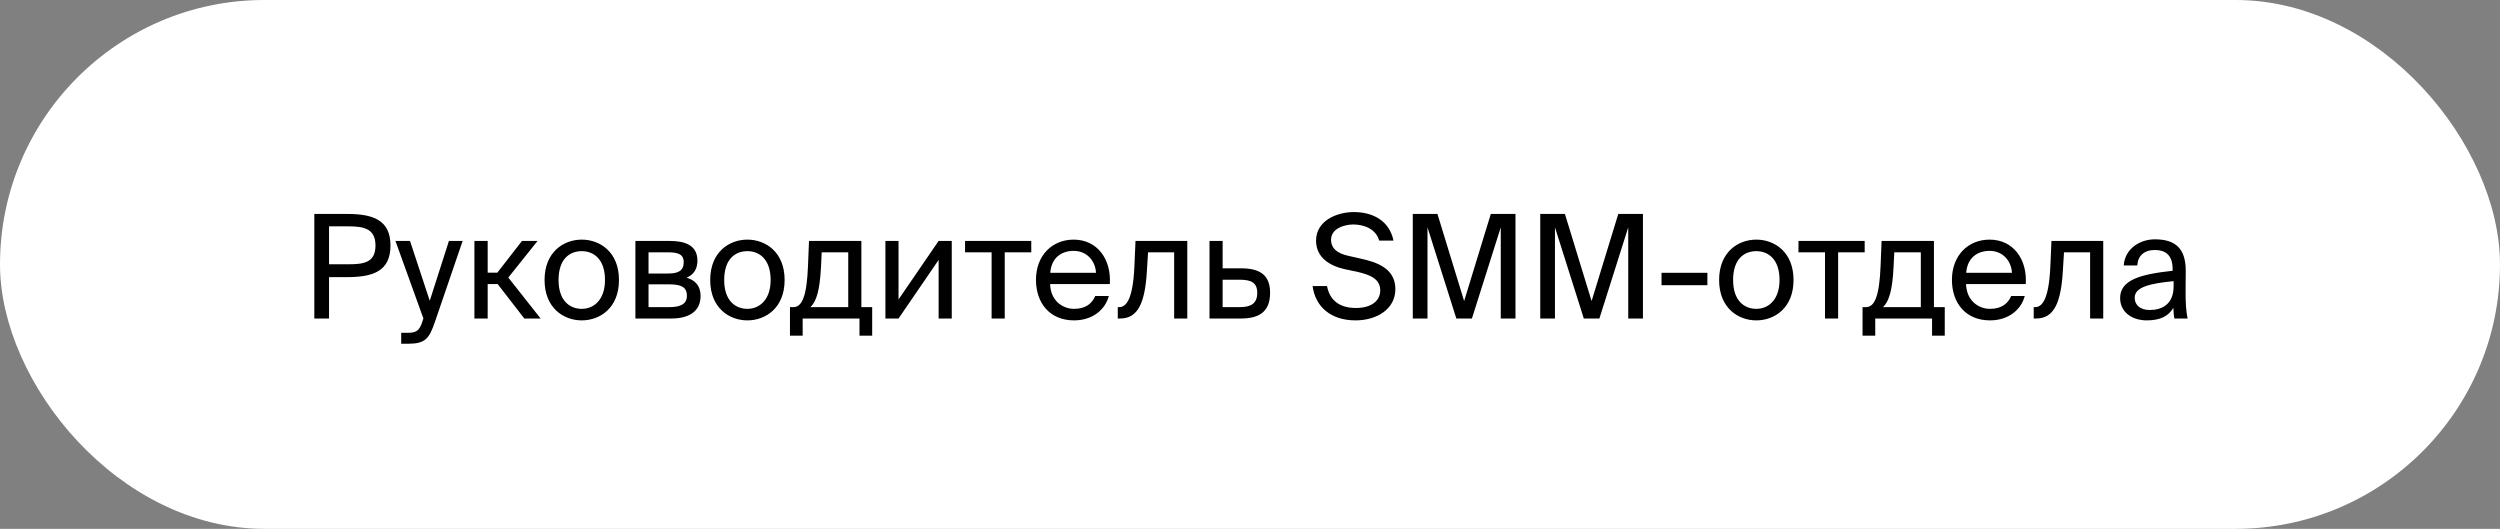 <?xml version="1.0" encoding="UTF-8"?> <svg xmlns="http://www.w3.org/2000/svg" width="416" height="88" viewBox="0 0 416 88" fill="none"><rect x="0" y="0" width="416" height="88" fill="#808080" stroke="none"/><rect width="416" height="88" rx="44" fill="white"></rect><path d="M52.304 35.6H57.752C62 35.6 64.976 36.56 64.976 40.856C64.976 45.176 62 46.112 57.752 46.112H54.752V53H52.304V35.6ZM57.944 37.664H54.752V43.976H57.944C60.512 43.976 62.48 43.712 62.48 40.856C62.48 38.024 60.512 37.664 57.944 37.664ZM66.76 57.2V55.376H67.648C69.088 55.376 69.784 55.28 70.36 53.264L70.456 53L65.8 40.088H68.224L71.512 50.048L74.704 40.088H76.984L72.376 53.552C71.416 56.336 70.792 57.2 67.888 57.2H66.76ZM87.246 53L82.806 47.264H81.15V53H78.942V40.088H81.15V45.368H82.758L86.862 40.088H89.454L84.582 46.184L89.958 53H87.246ZM92.943 46.592C92.943 50.048 94.815 51.392 96.807 51.392C98.799 51.392 100.671 49.904 100.671 46.592C100.671 43.136 98.799 41.792 96.807 41.792C94.815 41.792 92.943 43.064 92.943 46.592ZM96.807 39.872C99.807 39.872 102.999 41.912 102.999 46.592C102.999 51.272 99.807 53.312 96.807 53.312C93.807 53.312 90.615 51.272 90.615 46.592C90.615 41.912 93.807 39.872 96.807 39.872ZM105.731 40.088H111.347C113.939 40.088 116.051 40.76 116.051 43.376C116.051 44.744 115.451 45.704 114.251 46.208C115.595 46.592 116.579 47.504 116.579 49.232C116.579 51.92 114.491 53 111.731 53H105.731V40.088ZM107.915 45.512H111.203C112.811 45.512 113.771 45.08 113.771 43.616C113.771 42.272 112.763 41.984 111.131 41.984H107.915V45.512ZM107.915 47.312V51.104H111.395C113.315 51.104 114.299 50.552 114.299 49.208C114.299 47.768 113.339 47.312 111.323 47.312H107.915ZM120.505 46.592C120.505 50.048 122.377 51.392 124.369 51.392C126.361 51.392 128.233 49.904 128.233 46.592C128.233 43.136 126.361 41.792 124.369 41.792C122.377 41.792 120.505 43.064 120.505 46.592ZM124.369 39.872C127.369 39.872 130.561 41.912 130.561 46.592C130.561 51.272 127.369 53.312 124.369 53.312C121.369 53.312 118.177 51.272 118.177 46.592C118.177 41.912 121.369 39.872 124.369 39.872ZM145.131 51.104V55.856H143.019V53H133.563V55.856H131.451V51.104H132.027C133.491 51.104 134.259 49.184 134.451 44.24L134.619 40.088H143.331V51.104H145.131ZM141.147 51.104V41.984H136.731L136.611 44.456C136.419 48.272 135.867 50.144 134.859 51.104H141.147ZM156.188 53V43.256L149.516 53H147.332V40.088H149.516V49.832L156.188 40.088H158.372V53H156.188ZM171.603 41.984H167.187V53H165.003V41.984H160.587V40.088H171.603V41.984ZM184.675 47.264H174.739C174.811 50.048 176.827 51.392 178.723 51.392C180.643 51.392 181.699 50.528 182.251 49.256H184.507C183.931 51.464 181.867 53.312 178.723 53.312C174.643 53.312 172.387 50.384 172.387 46.568C172.387 42.464 175.123 39.872 178.651 39.872C182.611 39.872 184.939 43.16 184.675 47.264ZM178.651 41.744C176.731 41.744 174.955 42.8 174.763 45.392H182.371C182.299 43.568 180.979 41.744 178.651 41.744ZM197.564 40.088V53H195.38V41.984H191.036L190.844 45.104C190.532 50.312 189.404 53 186.404 53H185.996V51.104H186.236C187.388 51.104 188.492 49.856 188.756 44.504L188.948 40.088H197.564ZM203.446 44.648H206.518C209.902 44.648 211.342 45.968 211.342 48.728C211.342 51.92 209.47 53 206.494 53H201.262V40.088H203.446V44.648ZM203.446 51.104H206.302C208.222 51.104 209.206 50.456 209.206 48.728C209.206 47.024 208.198 46.544 206.254 46.544H203.446V51.104ZM218.992 40.04C218.992 36.704 222.472 35.288 225.28 35.288C228.424 35.288 231.184 36.704 231.88 40.04H229.504C228.928 38.048 226.912 37.352 225.184 37.352C223.84 37.352 221.488 37.952 221.488 39.896C221.488 41.432 222.688 42.2 224.32 42.56L226.336 43.016C229 43.592 232.192 44.6 232.192 48.104C232.192 51.488 229.024 53.312 225.568 53.312C221.464 53.312 218.872 51.056 218.416 47.6H220.816C221.272 50 222.928 51.248 225.616 51.248C228.208 51.248 229.672 50.048 229.672 48.32C229.672 46.472 228.088 45.752 225.928 45.248L223.768 44.792C221.368 44.264 218.992 42.92 218.992 40.04ZM244.927 53H242.335L237.535 37.832V53H235.087V35.6H239.191L243.631 50.096L248.071 35.6H252.175V53H249.727V37.832L244.927 53ZM266.138 53H263.546L258.746 37.832V53H256.298V35.6H260.402L264.842 50.096L269.282 35.6H273.386V53H270.938V37.832L266.138 53ZM284.109 47.456H276.477V45.392H284.109V47.456ZM288.388 46.592C288.388 50.048 290.26 51.392 292.252 51.392C294.244 51.392 296.116 49.904 296.116 46.592C296.116 43.136 294.244 41.792 292.252 41.792C290.26 41.792 288.388 43.064 288.388 46.592ZM292.252 39.872C295.252 39.872 298.444 41.912 298.444 46.592C298.444 51.272 295.252 53.312 292.252 53.312C289.252 53.312 286.06 51.272 286.06 46.592C286.06 41.912 289.252 39.872 292.252 39.872ZM310.282 41.984H305.866V53H303.682V41.984H299.266V40.088H310.282V41.984ZM323.608 51.104V55.856H321.496V53H312.04V55.856H309.928V51.104H310.504C311.968 51.104 312.736 49.184 312.928 44.24L313.096 40.088H321.807V51.104H323.608ZM319.624 51.104V41.984H315.208L315.088 44.456C314.896 48.272 314.344 50.144 313.336 51.104H319.624ZM337.089 47.264H327.153C327.225 50.048 329.241 51.392 331.137 51.392C333.057 51.392 334.113 50.528 334.665 49.256H336.921C336.345 51.464 334.281 53.312 331.137 53.312C327.057 53.312 324.801 50.384 324.801 46.568C324.801 42.464 327.537 39.872 331.065 39.872C335.025 39.872 337.353 43.16 337.089 47.264ZM331.065 41.744C329.145 41.744 327.369 42.8 327.177 45.392H334.785C334.713 43.568 333.393 41.744 331.065 41.744ZM349.978 40.088V53H347.794V41.984H343.45L343.258 45.104C342.946 50.312 341.818 53 338.818 53H338.41V51.104H338.65C339.802 51.104 340.906 49.856 341.17 44.504L341.362 40.088H349.978ZM361.692 47.6V46.784C357.732 47.168 355.212 47.768 355.212 49.544C355.212 50.768 356.148 51.584 357.708 51.584C359.748 51.584 361.692 50.648 361.692 47.6ZM357.228 53.312C354.804 53.312 352.788 51.968 352.788 49.592C352.788 46.544 356.244 45.632 361.524 45.056V44.744C361.524 42.368 360.228 41.6 358.596 41.6C356.772 41.6 355.74 42.56 355.644 44.168H353.388C353.58 41.384 356.076 39.824 358.572 39.824C362.148 39.824 363.732 41.504 363.708 45.152L363.684 48.128C363.66 50.312 363.756 51.776 364.02 53H361.812C361.74 52.52 361.668 51.992 361.644 51.224C360.852 52.568 359.532 53.312 357.228 53.312Z" fill="black"></path></svg> 